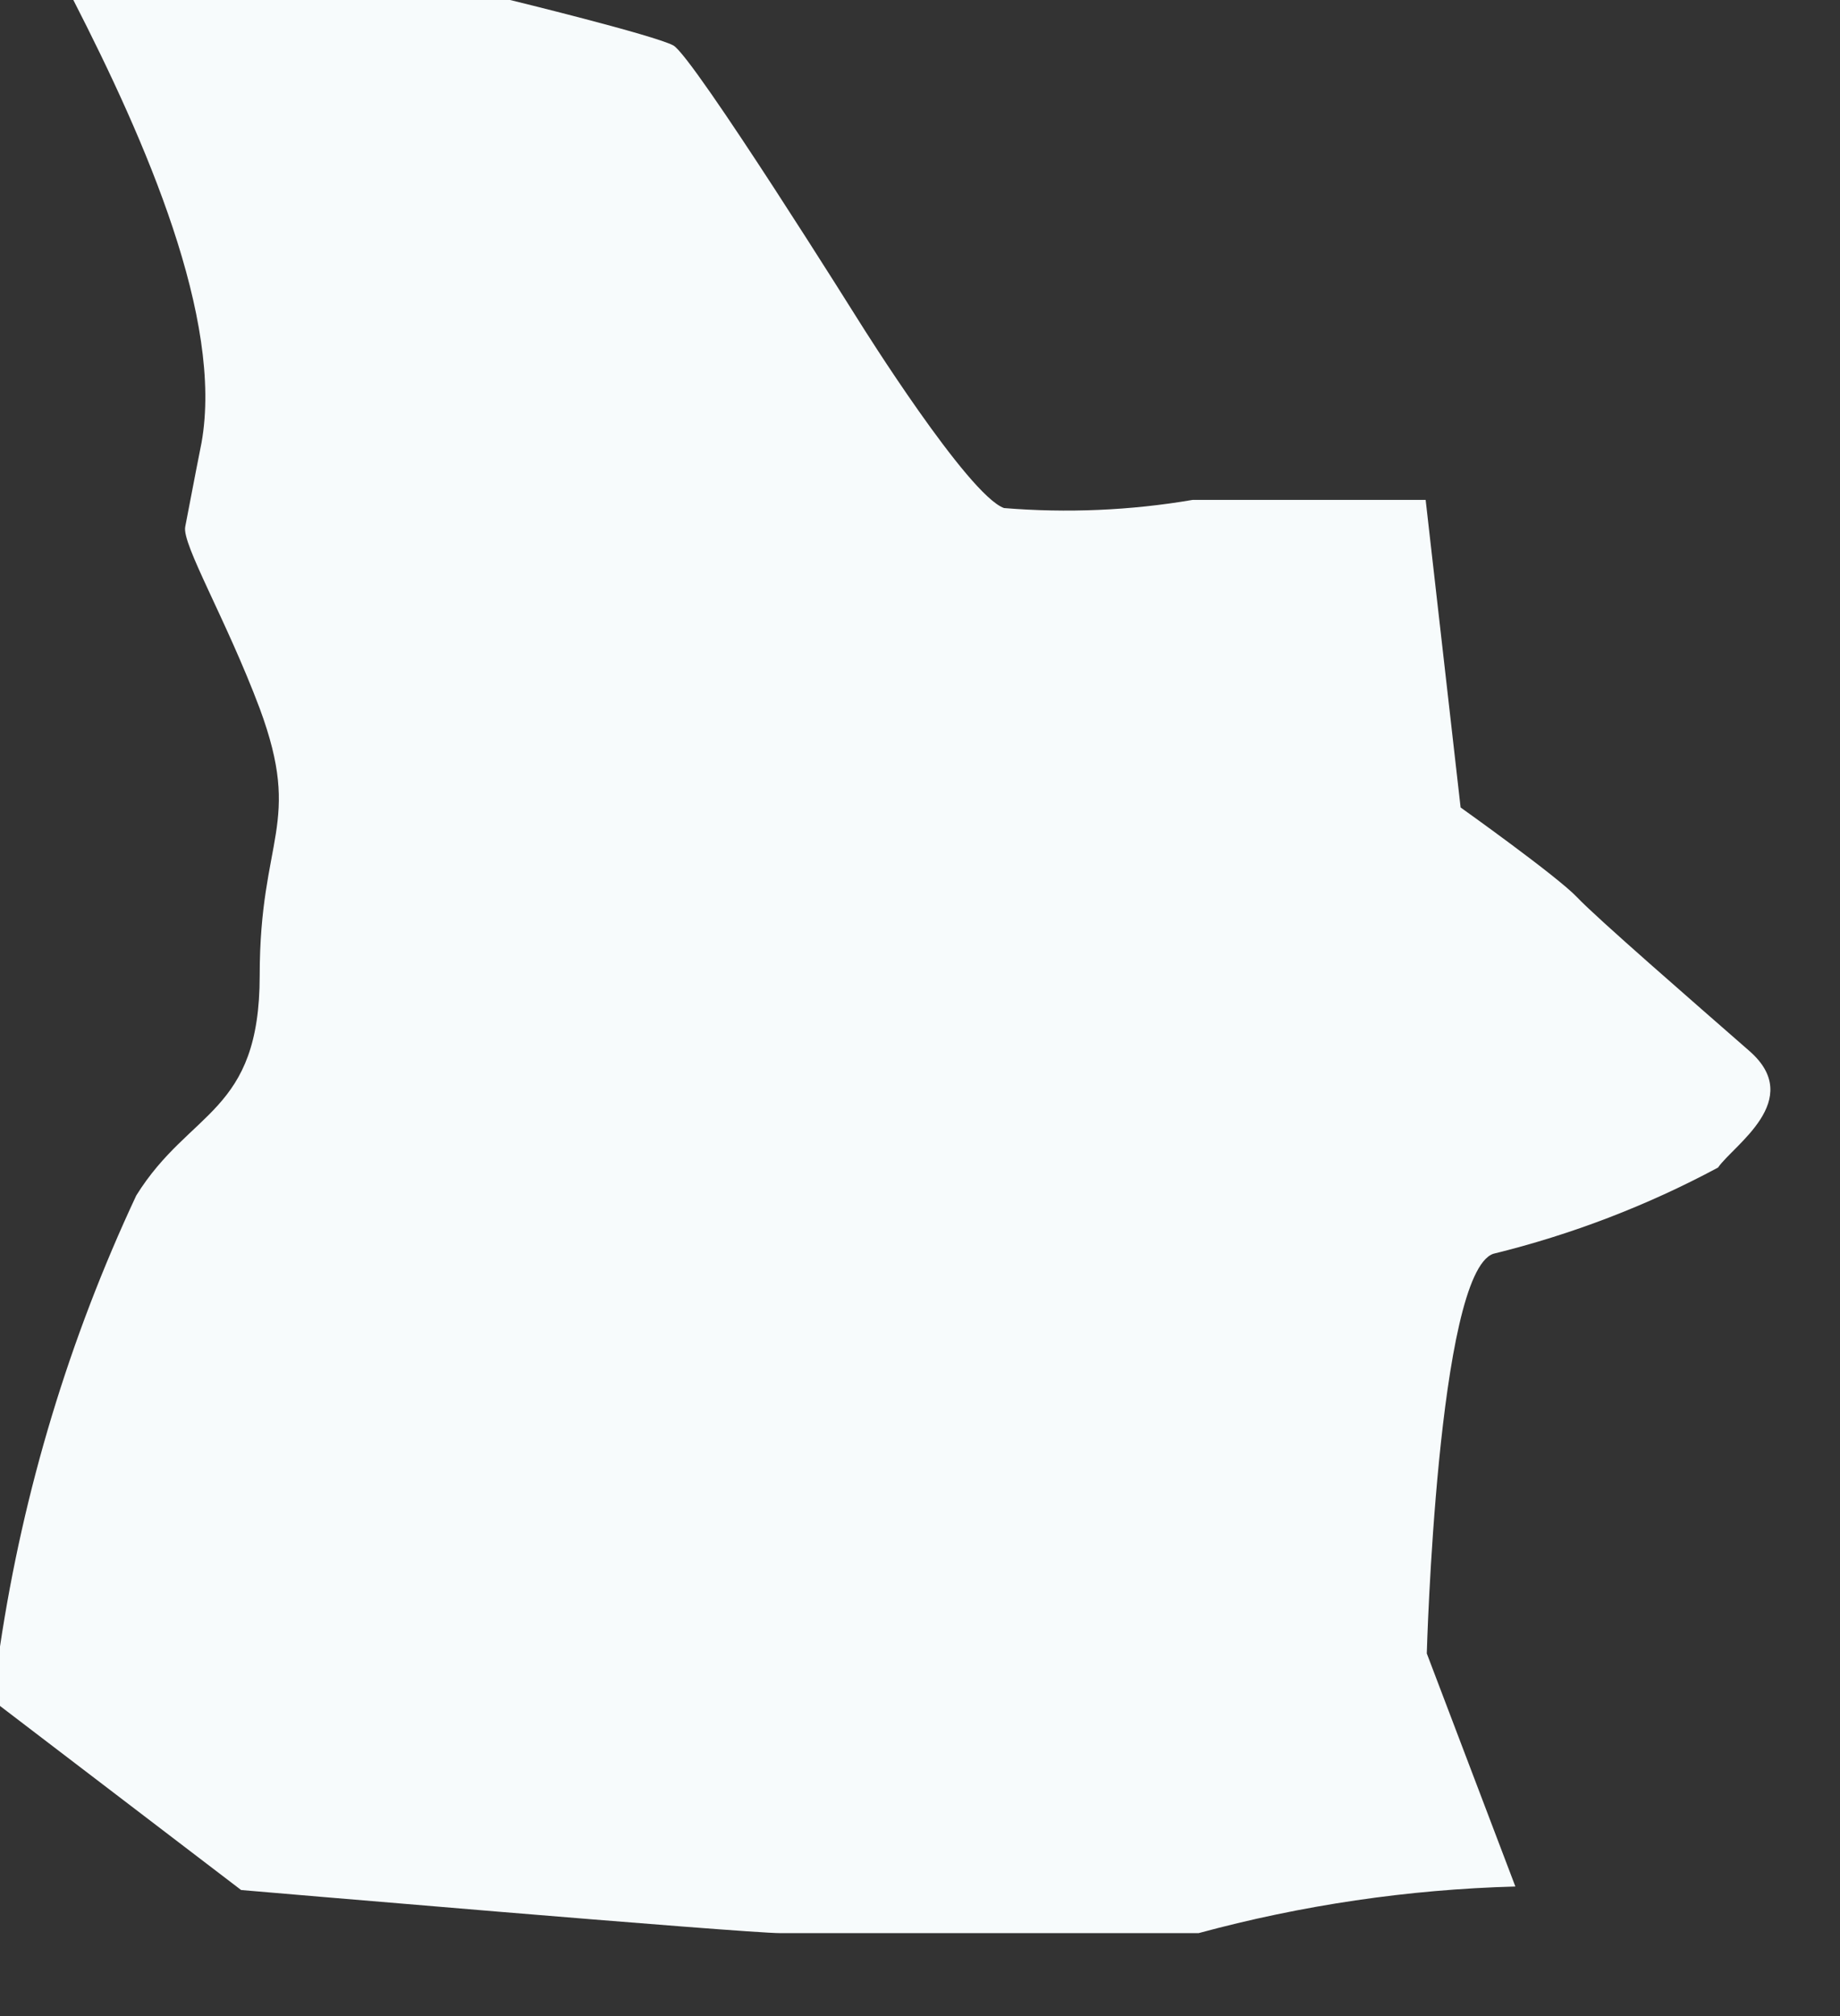 <?xml version="1.0" encoding="utf-8"?>
<svg xmlns="http://www.w3.org/2000/svg" fill="none" height="100%" overflow="visible" preserveAspectRatio="none" style="display: block;" viewBox="0 0 21 23" width="100%">
<rect x="0" y="0" width="21" height="23" fill="#333333" stroke="none"/>
<path d="M17.042 14.304C17.935 14.085 18.797 13.755 19.608 13.32C19.78 13.067 20.605 12.549 19.967 11.991C19.328 11.432 18.225 10.475 17.999 10.236C17.773 9.997 16.67 9.212 16.67 9.212L16.271 5.703H13.612C12.901 5.824 12.178 5.855 11.459 5.796C11.047 5.65 9.824 3.696 9.824 3.696C9.824 3.696 7.91 0.638 7.684 0.518C7.458 0.399 5.822 0 5.822 0H0.837C1.662 1.609 2.552 3.642 2.3 5.051C2.207 5.517 2.154 5.809 2.114 6.009C2.074 6.208 2.579 7.059 2.964 8.082C3.456 9.412 2.964 9.545 2.964 11.127C2.964 12.708 2.167 12.655 1.555 13.639C0.791 15.27 0.267 17.002 0 18.784C0 19.023 0 19.235 0 19.462L2.752 21.562C2.752 21.562 8.494 22.054 8.907 22.054H13.679C14.859 21.734 16.073 21.555 17.295 21.522L16.284 18.863C16.284 18.863 16.404 14.53 17.042 14.304Z" fill="#F7FBFC" id="Vector"/>
</svg>
